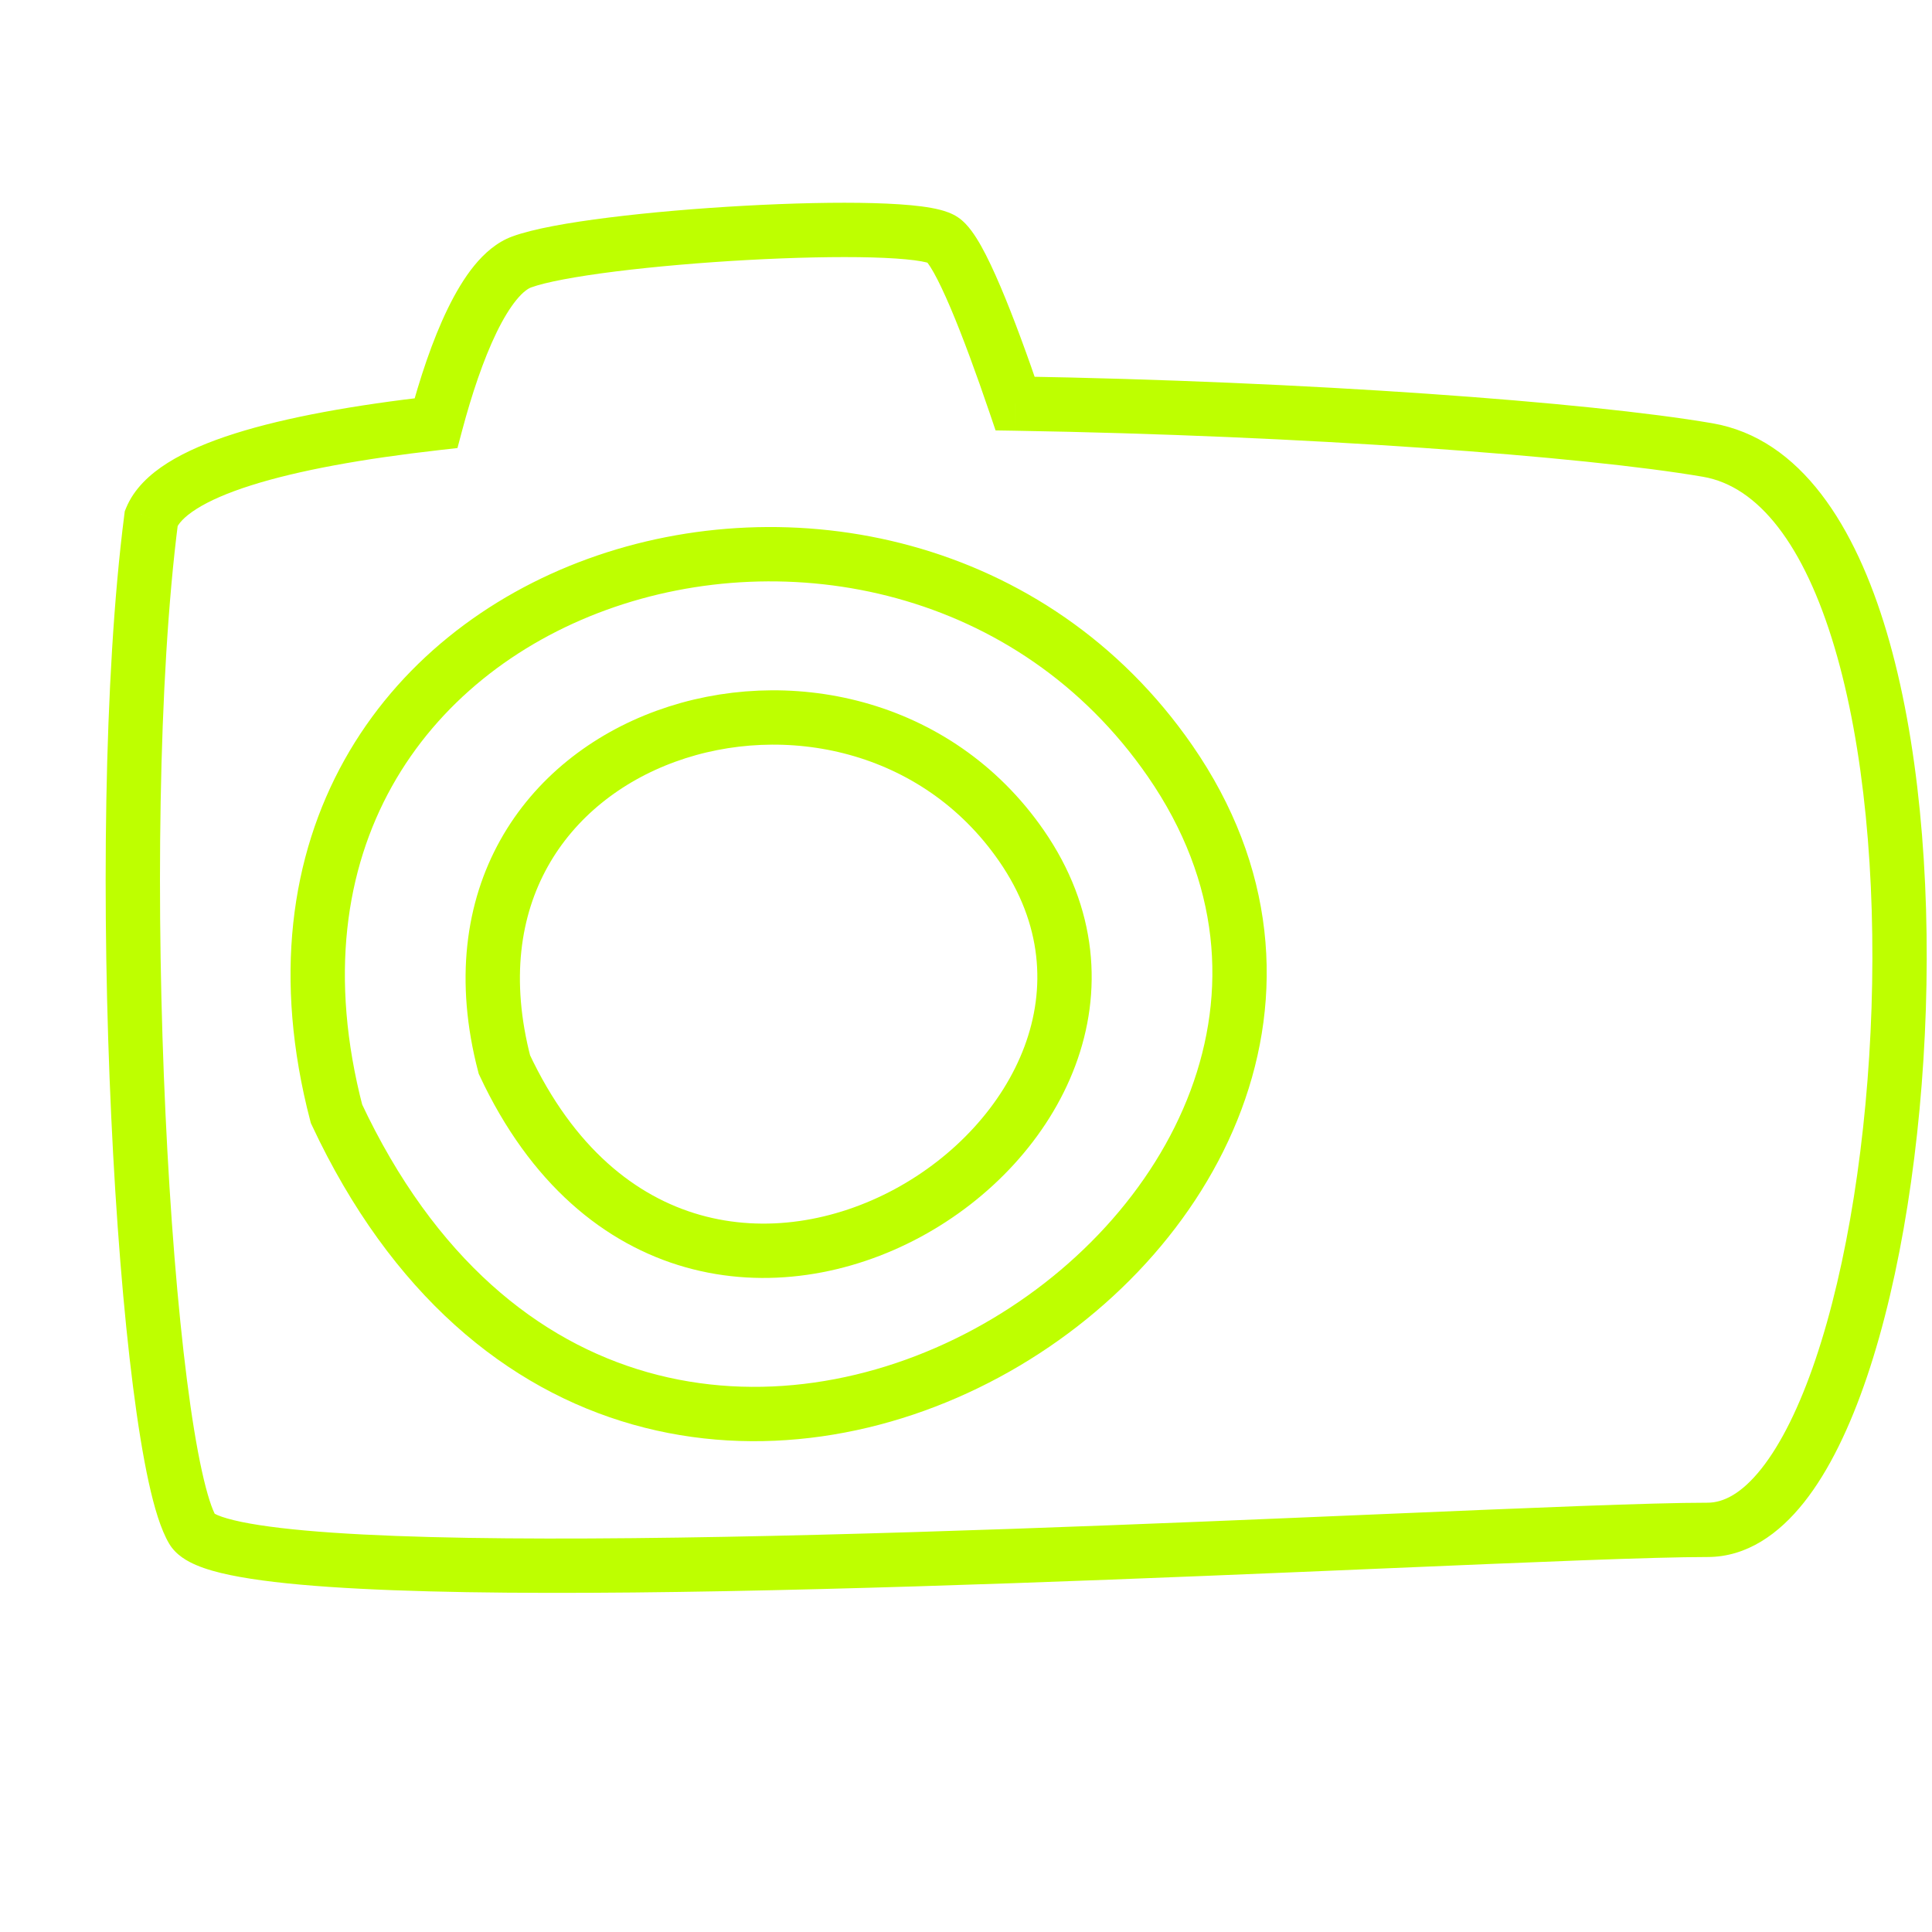 <?xml version="1.0" encoding="UTF-8"?> <svg xmlns="http://www.w3.org/2000/svg" width="64" height="64" viewBox="0 0 64 64" fill="none"><path d="M16.709 35.266C13.79 24.076 28.194 19.866 33.834 28.012C40.318 37.378 23.003 48.691 16.709 35.266Z" stroke="#BEFF00" stroke-width="1.8"></path><path d="M11.147 36.897C6.441 18.855 29.664 12.069 38.757 25.203C49.211 40.303 21.294 58.542 11.147 36.897Z" stroke="#BEFF00" stroke-width="1.8"></path><path d="M17.279 8.678L17.59 9.523L17.59 9.523L17.279 8.678ZM14.442 14.017L14.543 14.911L15.154 14.842L15.312 14.249L14.442 14.017ZM31.229 7.944L31.728 7.195L31.229 7.944ZM33.628 13.368L32.776 13.658L32.98 14.258L33.614 14.268L33.628 13.368ZM56.566 14.907L56.414 15.794L56.414 15.794L56.566 14.907ZM45.776 51.058L45.738 50.159L45.738 50.159L45.776 51.058ZM6.379 50.678L5.606 51.14L5.606 51.14L6.379 50.678ZM5.01 17.168L4.178 16.826L4.133 16.936L4.118 17.054L5.01 17.168ZM16.968 7.834C16.453 8.023 16.04 8.396 15.712 8.796C15.38 9.203 15.088 9.699 14.832 10.225C14.319 11.278 13.899 12.562 13.573 13.785L15.312 14.249C15.624 13.077 16.01 11.918 16.45 11.012C16.67 10.56 16.892 10.198 17.106 9.936C17.326 9.667 17.493 9.559 17.59 9.523L16.968 7.834ZM31.728 7.195C31.533 7.065 31.311 6.994 31.141 6.95C30.954 6.902 30.745 6.866 30.525 6.837C30.084 6.78 29.54 6.746 28.936 6.729C27.726 6.695 26.208 6.731 24.663 6.816C23.117 6.901 21.528 7.036 20.173 7.206C18.849 7.371 17.659 7.579 16.968 7.834L17.59 9.523C18.062 9.349 19.059 9.159 20.396 8.992C21.703 8.829 23.249 8.696 24.762 8.613C26.277 8.53 27.742 8.497 28.887 8.528C29.461 8.544 29.937 8.576 30.292 8.622C30.47 8.645 30.601 8.67 30.691 8.693C30.798 8.721 30.787 8.731 30.729 8.693L31.728 7.195ZM34.48 13.079C34.047 11.804 33.578 10.517 33.143 9.494C32.926 8.984 32.71 8.521 32.503 8.152C32.4 7.968 32.291 7.793 32.177 7.641C32.072 7.5 31.923 7.325 31.728 7.195L30.729 8.693C30.674 8.656 30.677 8.641 30.736 8.719C30.786 8.786 30.852 8.888 30.933 9.032C31.094 9.32 31.281 9.715 31.487 10.198C31.896 11.161 32.348 12.4 32.776 13.658L34.48 13.079ZM33.614 14.268C43.222 14.428 52.469 15.116 56.414 15.794L56.718 14.02C52.634 13.319 43.277 12.629 33.643 12.469L33.614 14.268ZM56.414 15.794C58.251 16.109 59.763 18.052 60.772 21.446C61.755 24.753 62.138 29.069 61.997 33.38C61.856 37.689 61.195 41.914 60.141 45.032C59.612 46.596 59.002 47.827 58.35 48.65C57.695 49.476 57.093 49.779 56.566 49.779V51.578C57.864 51.578 58.931 50.814 59.76 49.768C60.593 48.718 61.284 47.27 61.846 45.609C62.973 42.277 63.651 37.867 63.796 33.439C63.941 29.012 63.554 24.488 62.497 20.933C61.467 17.466 59.672 14.527 56.718 14.02L56.414 15.794ZM56.566 49.779C54.705 49.779 50.69 49.949 45.738 50.159L45.814 51.958C50.794 51.746 54.754 51.578 56.566 51.578V49.779ZM45.738 50.159C38.347 50.473 28.813 50.877 20.977 50.953C17.056 50.992 13.582 50.948 11.023 50.772C9.74 50.684 8.716 50.564 7.992 50.414C7.628 50.338 7.372 50.261 7.208 50.191C7.011 50.107 7.074 50.087 7.152 50.217L5.606 51.14C5.833 51.52 6.22 51.727 6.504 51.847C6.822 51.983 7.206 52.089 7.626 52.176C8.469 52.351 9.588 52.478 10.9 52.568C13.531 52.748 17.062 52.792 20.994 52.753C28.865 52.676 38.431 52.271 45.814 51.958L45.738 50.159ZM7.152 50.217C7.034 50.021 6.866 49.543 6.685 48.717C6.511 47.925 6.345 46.906 6.192 45.705C5.886 43.304 5.638 40.226 5.482 36.888C5.169 30.202 5.228 22.552 5.903 17.282L4.118 17.054C3.424 22.474 3.369 30.243 3.684 36.972C3.841 40.341 4.092 43.47 4.406 45.932C4.563 47.162 4.737 48.239 4.926 49.102C5.108 49.932 5.325 50.668 5.606 51.14L7.152 50.217ZM5.843 17.51C5.905 17.358 6.083 17.128 6.516 16.855C6.941 16.587 7.54 16.324 8.318 16.078C9.873 15.585 12.003 15.199 14.543 14.911L14.341 13.123C11.755 13.416 9.492 13.818 7.775 14.362C6.916 14.634 6.159 14.952 5.556 15.332C4.962 15.706 4.439 16.191 4.178 16.826L5.843 17.51Z" fill="#BEFF00"></path></svg> 